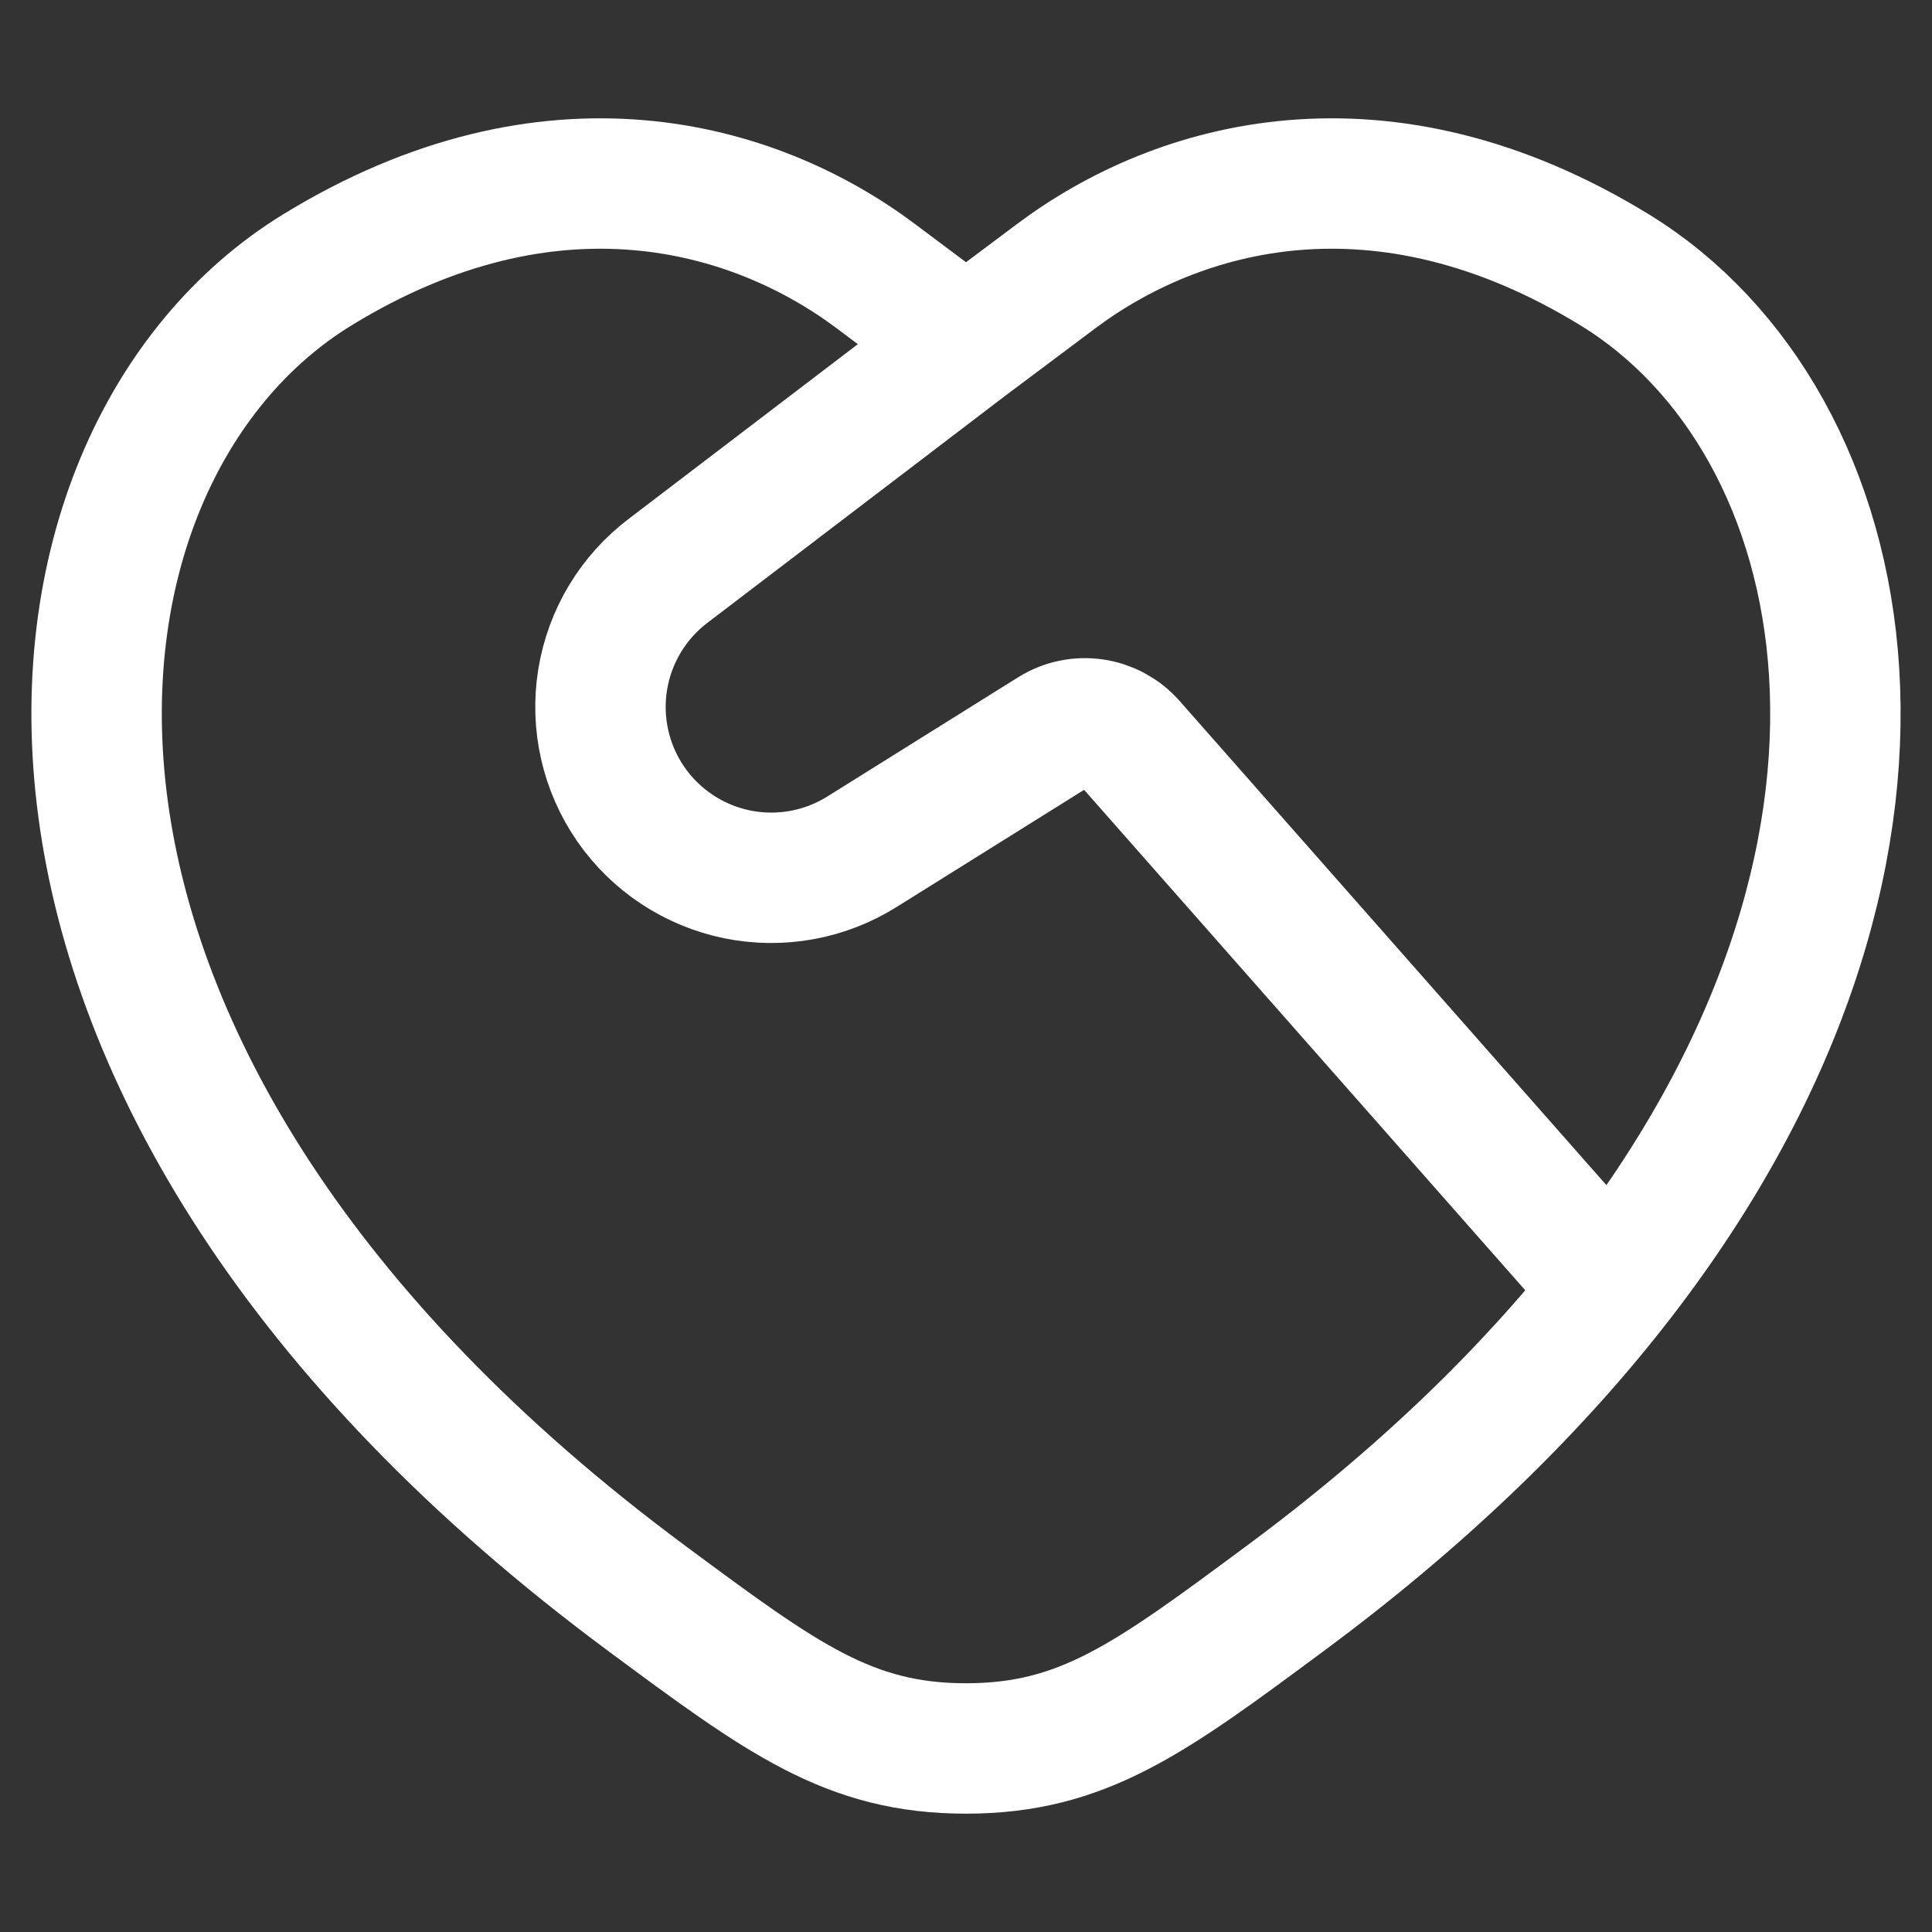 <svg width="40" height="40" viewBox="0 0 40 40" fill="none" xmlns="http://www.w3.org/2000/svg">
<rect x="0" y="0" width="40" height="40" fill="#333333" stroke="none"/>
<path d="M33.351 26.683C40.462 17.665 38.542 8.723 33.433 5.589C28.606 2.628 24.392 3.822 21.861 5.722L20 7.116M33.351 26.683C31.644 28.849 29.418 31.016 26.588 33.109C23.807 35.17 22.416 36.2 20 36.2C17.584 36.2 16.195 35.17 13.412 33.109C-1.2 22.295 0.232 9.475 6.567 5.589C11.394 2.628 15.608 3.822 18.139 5.722L20 7.116M33.351 26.683L23.406 15.401C23.208 15.178 22.938 15.032 22.643 14.989C22.348 14.946 22.047 15.009 21.795 15.167L17.86 17.626C17.088 18.114 16.158 18.285 15.263 18.103C14.368 17.92 13.579 17.399 13.059 16.648C12.54 15.897 12.332 14.974 12.477 14.073C12.623 13.171 13.111 12.361 13.84 11.812L20 7.116" stroke="white" stroke-width="2.7" stroke-linecap="round" stroke-linejoin="round"/>
</svg>

